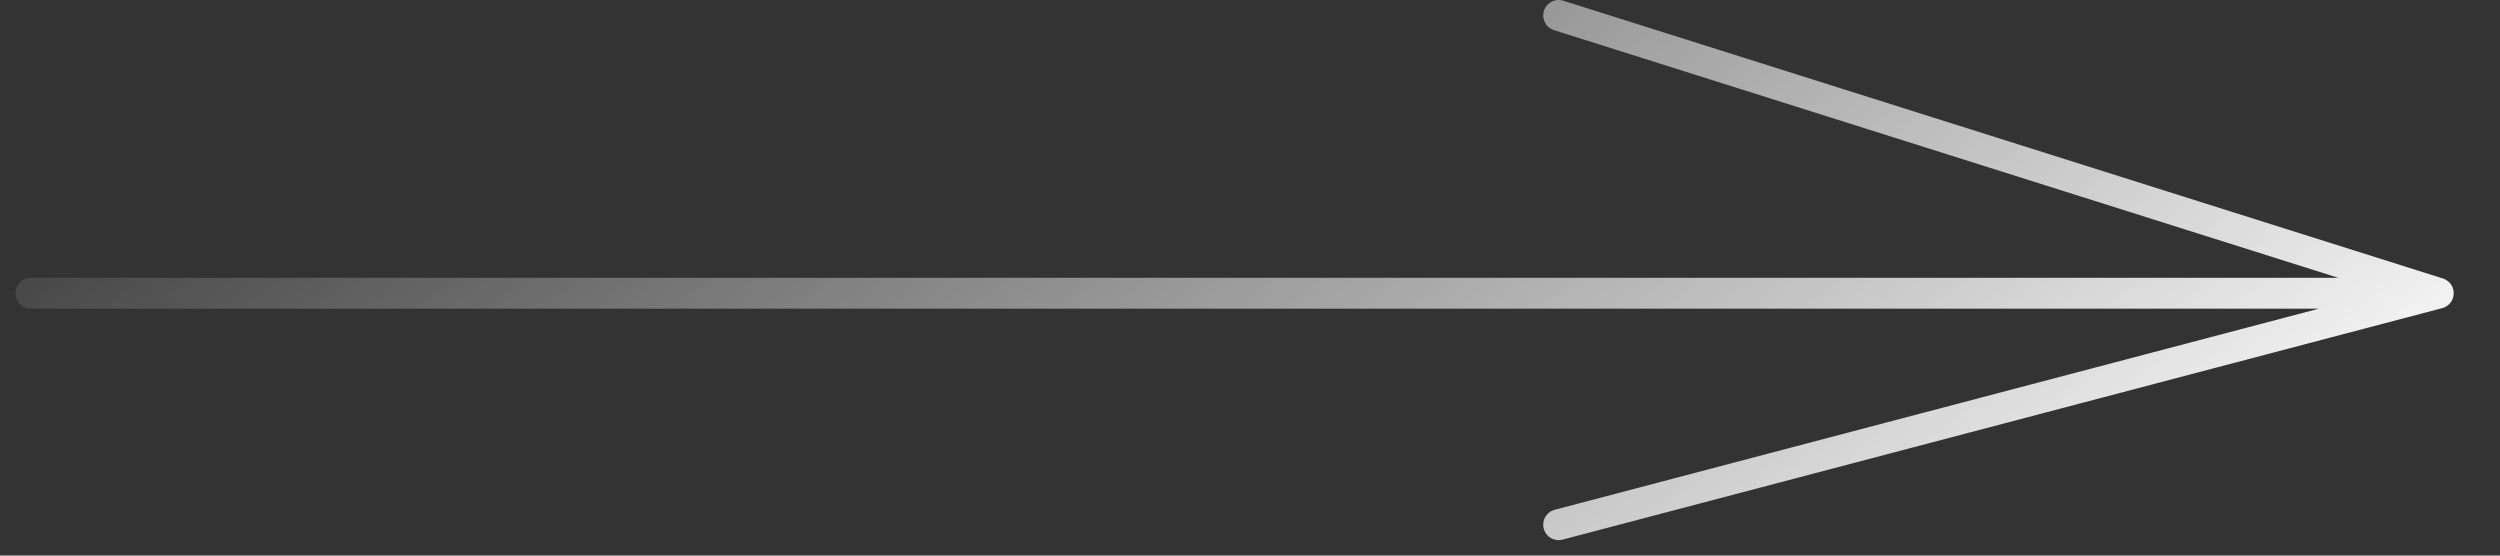 <?xml version="1.0" encoding="UTF-8"?> <svg xmlns="http://www.w3.org/2000/svg" width="81" height="18" viewBox="0 0 81 18" fill="none"><rect x="0" y="0" width="81" height="18" fill="#333333" stroke="none"/><path d="M1 9.5H79M79 9.5L50.5 0.5M79 9.5L50.5 17" stroke="url(#paint0_linear_407_3244)" stroke-linecap="round"></path><defs><linearGradient id="paint0_linear_407_3244" x1="86.5" y1="9" x2="52.145" y2="-36.833" gradientUnits="userSpaceOnUse"><stop stop-color="white"></stop><stop offset="1" stop-color="white" stop-opacity="0"></stop></linearGradient></defs></svg> 